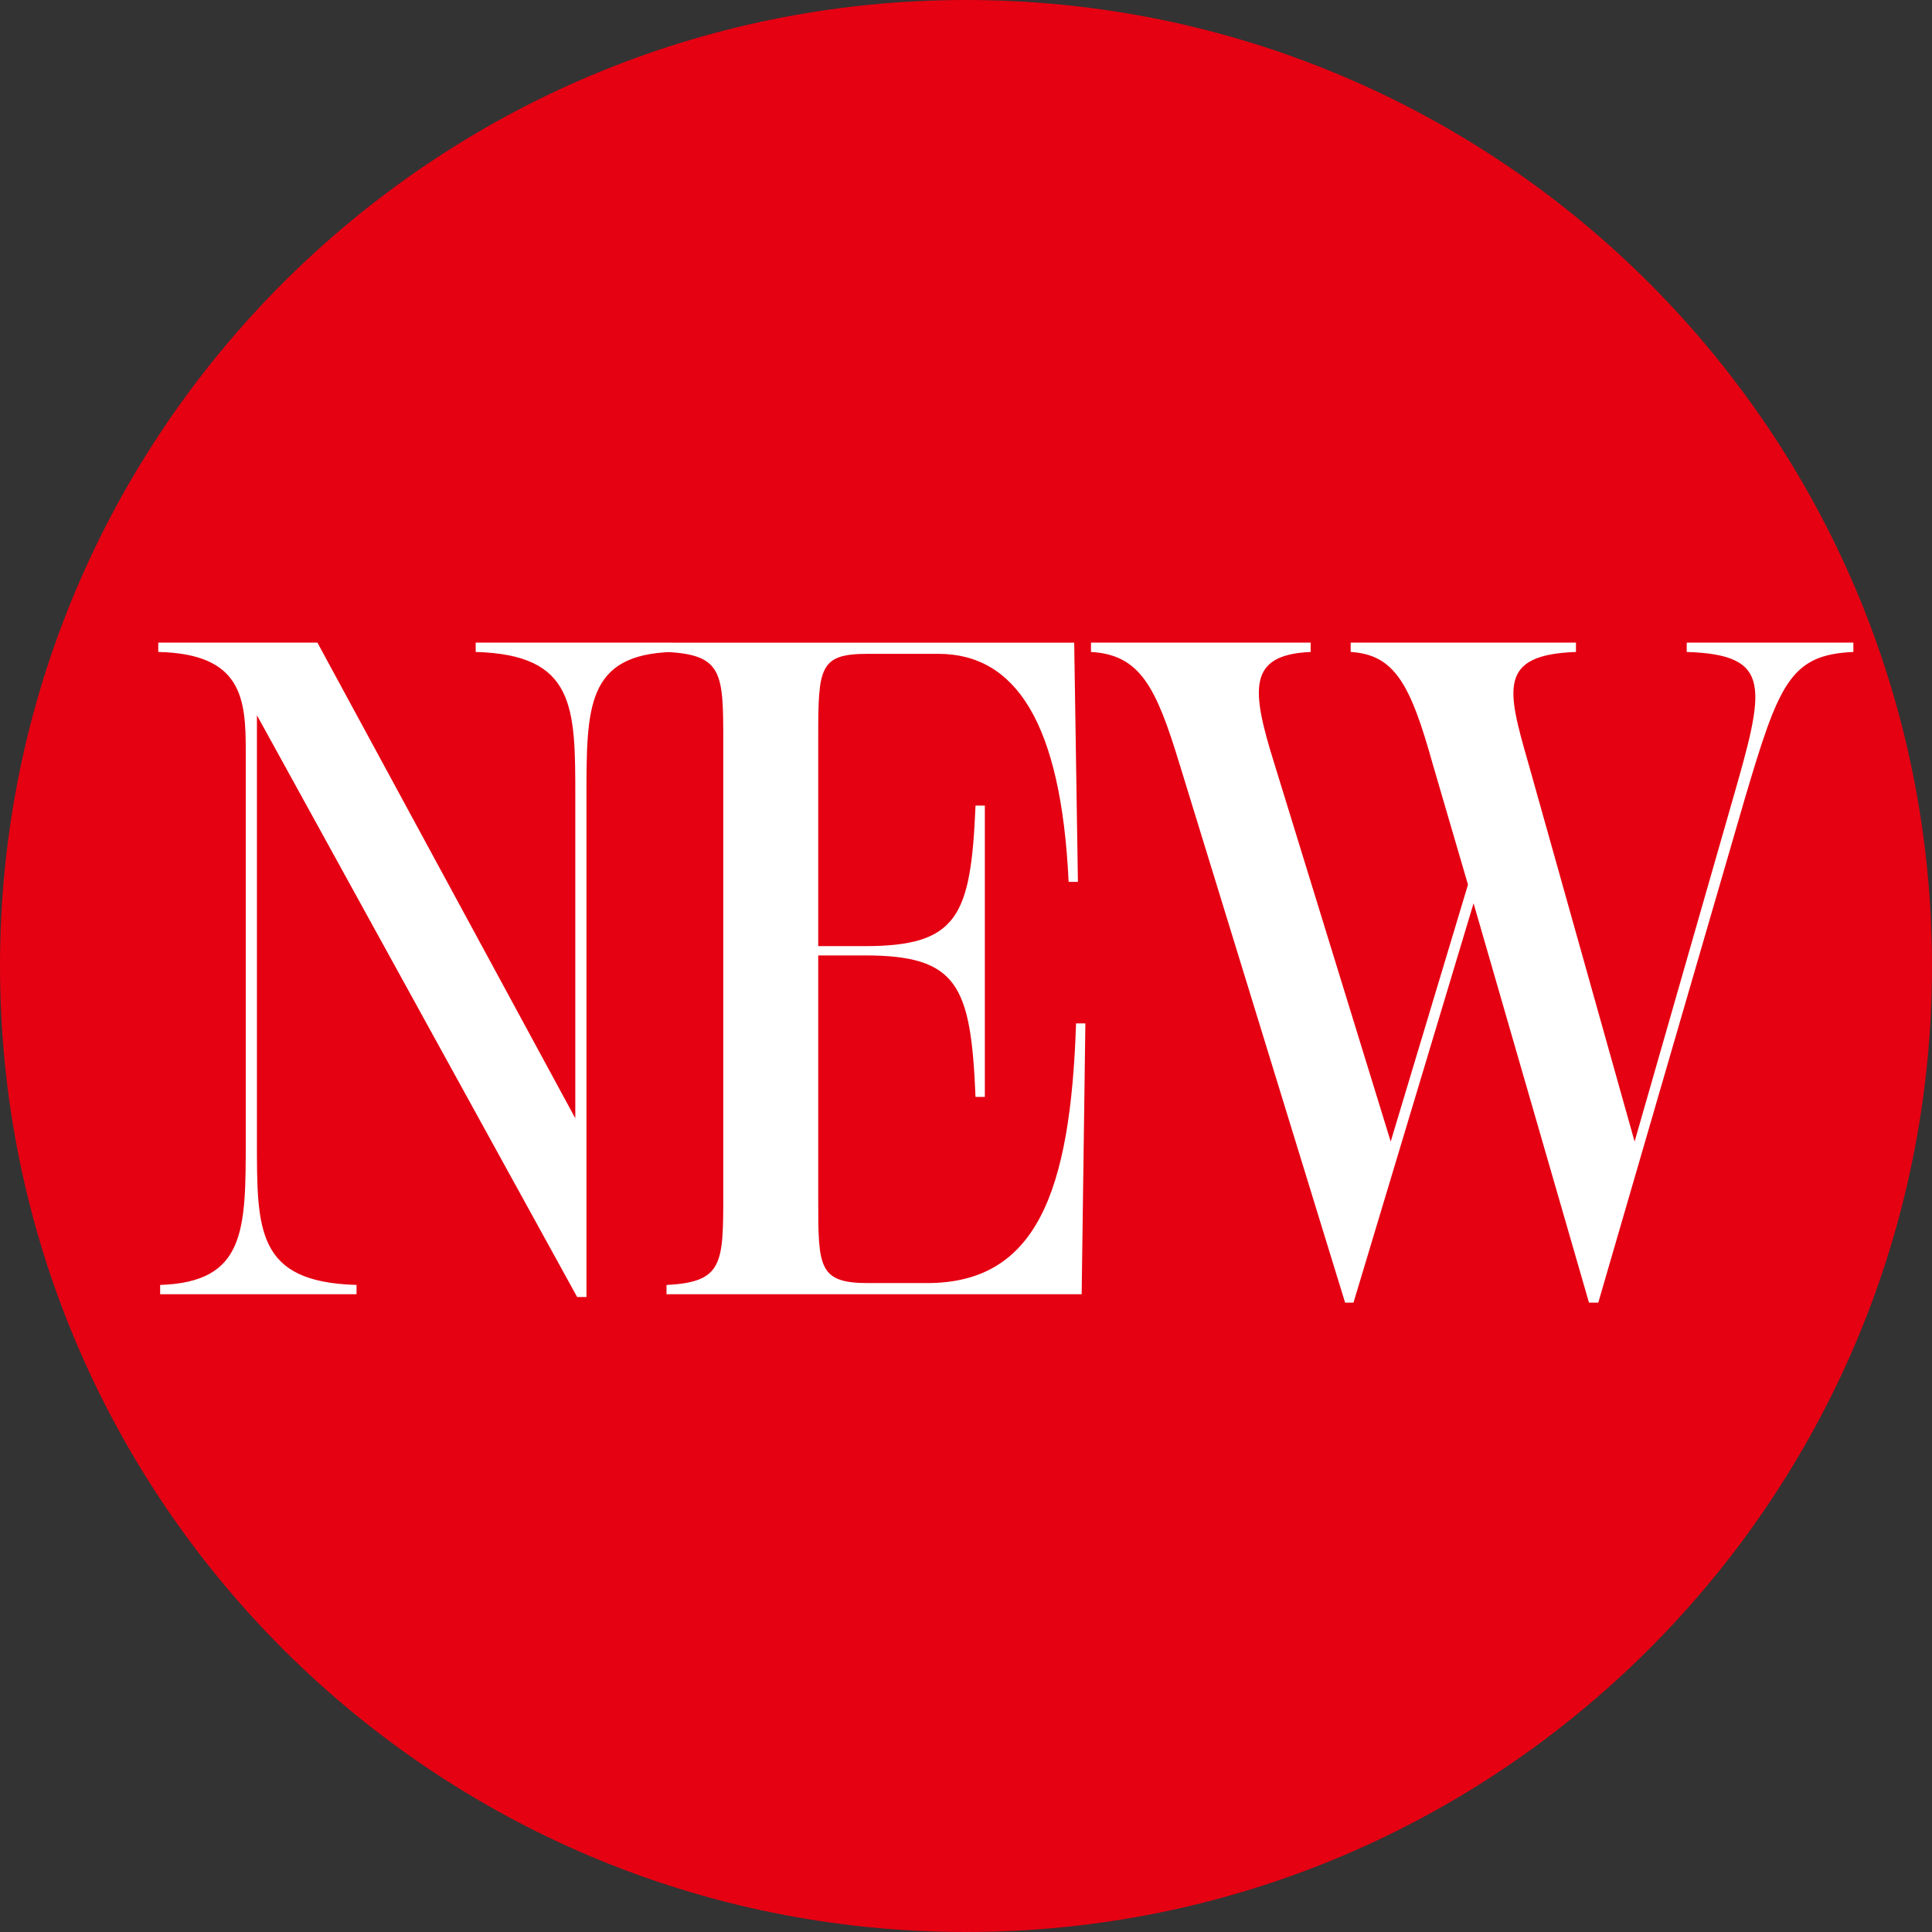 <?xml version="1.0" encoding="UTF-8"?>
<svg id="_レイヤー_1" data-name="レイヤー 1" xmlns="http://www.w3.org/2000/svg" version="1.1" viewBox="0 0 58.246 58.246">
  <rect x="0" y="0" width="58.246" height="58.246" fill="#333333" stroke="none"/>
  <path d="M29.123,58.246c16.084,0,29.123-13.039,29.123-29.123S45.207,0,29.123,0,0,13.039,0,29.123s13.039,29.123,29.123,29.123" fill="#e50012" stroke-width="0"/>
  <path d="M50.851,19.374v.281c2.61.084,2.358,1.066,1.375,4.49l-2.946,10.271-3.2-11.394c-.645-2.245-.926-3.283,1.432-3.367v-.281h-6.792v.281c1.319.084,1.797.954,2.47,3.367l1.067,3.648-2.33,7.746-3.508-11.394c-.701-2.245-.814-3.283,1.095-3.367v-.281h-6.623v.281c1.487.084,1.964,1.066,2.666,3.367l4.995,16.249h.253l3.62-12.039,3.48,12.039h.28l4.406-15.154c1.038-3.508,1.375-4.378,3.284-4.462v-.281h-5.024ZM32.441,30.853c-.168,5.107-1.206,7.829-4.49,7.829h-1.796c-1.487,0-1.487-.505-1.487-2.525v-7.353h1.403c2.806,0,3.199.898,3.339,4.266h.281v-8.784h-.281c-.14,3.34-.533,4.238-3.339,4.238h-1.403v-6.286c0-2.105.028-2.526,1.487-2.526h2.133c2.329,0,3.704,2.076,3.929,6.875h.28l-.112-7.212h-12.291v.281c1.711.084,1.711.645,1.711,2.75v13.582c0,2.105,0,2.666-1.711,2.751v.28h12.516l.112-8.166h-.281M14.341,19.374v.281c3.003.084,3.003,1.655,3.003,4.378v9.681l-7.774-14.34h-4.799v.281c2.526.056,2.638,1.403,2.638,2.974v11.731c0,2.722,0,4.293-2.581,4.378v.28h5.921v-.28c-3.031-.085-3.003-1.656-3.003-4.378v-12.797l9.654,17.539h.281v-15.069c0-2.723,0-4.294,2.581-4.378v-.281h-5.921" fill="#fff" stroke-width="0"/>
</svg>